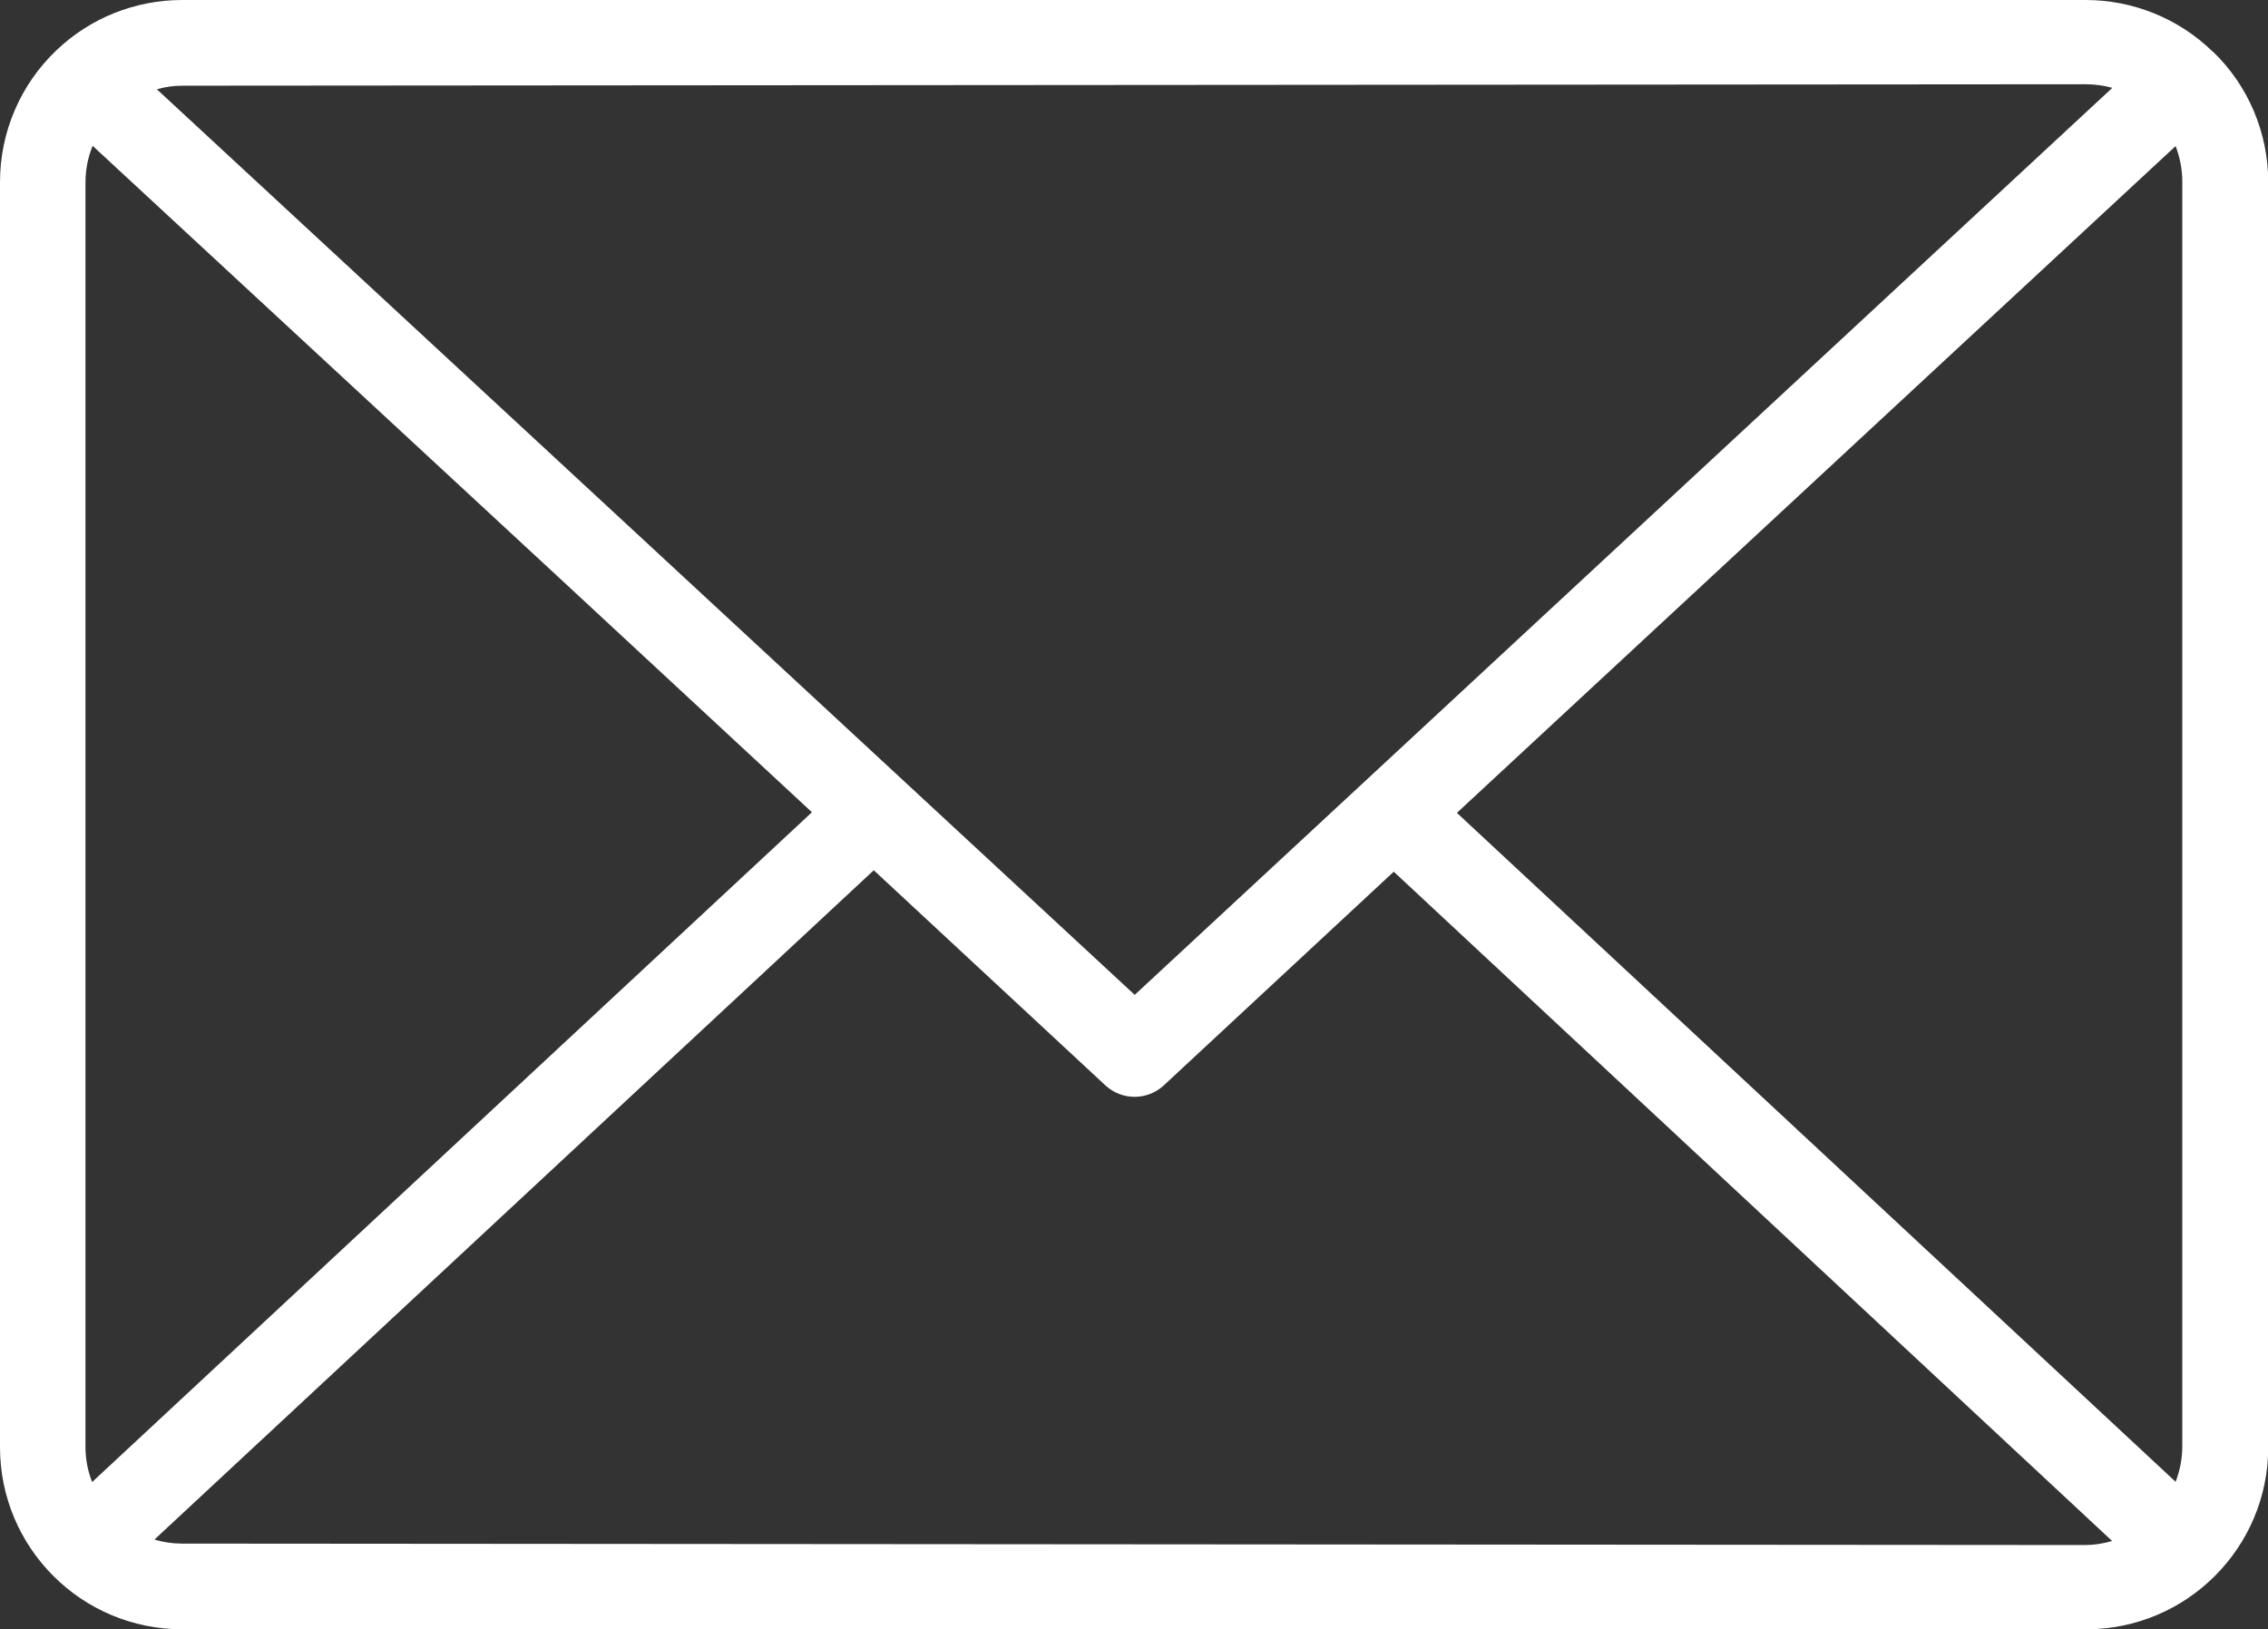 <?xml version="1.0" encoding="UTF-8"?>
<svg id="Ebene_1" data-name="Ebene 1" xmlns="http://www.w3.org/2000/svg" viewBox="0 0 95 68.25">
  <rect x="0" y="0" width="95" height="68.25" fill="#333333" stroke="none"/>
  <defs>
    <style>
      .cls-1 {
        fill: #fff;
        stroke-width: 0px;
      }
    </style>
  </defs>
  <path id="Icon_Mail_weiss" data-name="Icon Mail weiss" class="cls-1" d="m92.67,2.15h0C91.25.77,89.34,0,87.36,0H7.63c-1.96,0-3.85.75-5.27,2.11h0C.85,3.55,0,5.54,0,7.63v53c0,4.21,3.41,7.63,7.63,7.63h79.75c4.21,0,7.63-3.41,7.63-7.63V7.63c0-2.06-.83-4.04-2.32-5.47h-.01Zm-31.65,31.91l30.11-27.94c.18.47.28.98.28,1.48v53c0,.51-.1,1.01-.28,1.48l-30.11-28.03ZM87.36,3.53c.38,0,.75.05,1.12.15l-40.95,38-21.63-20.04L6.57,3.74c.35-.1.71-.15,1.08-.15l79.72-.06ZM3.86,62.09c-.19-.47-.28-.98-.28-1.48V7.65c0-.53.1-1.05.3-1.54l19.61,18.16,10.52,9.76L3.86,62.09Zm3.74,2.58c-.38,0-.77-.06-1.13-.17l30.13-28.04,9.71,9.02c.69.63,1.74.63,2.43,0l9.64-8.96,30.09,28.04c-.37.11-.75.17-1.13.17l-79.74-.06Z"/>
</svg>